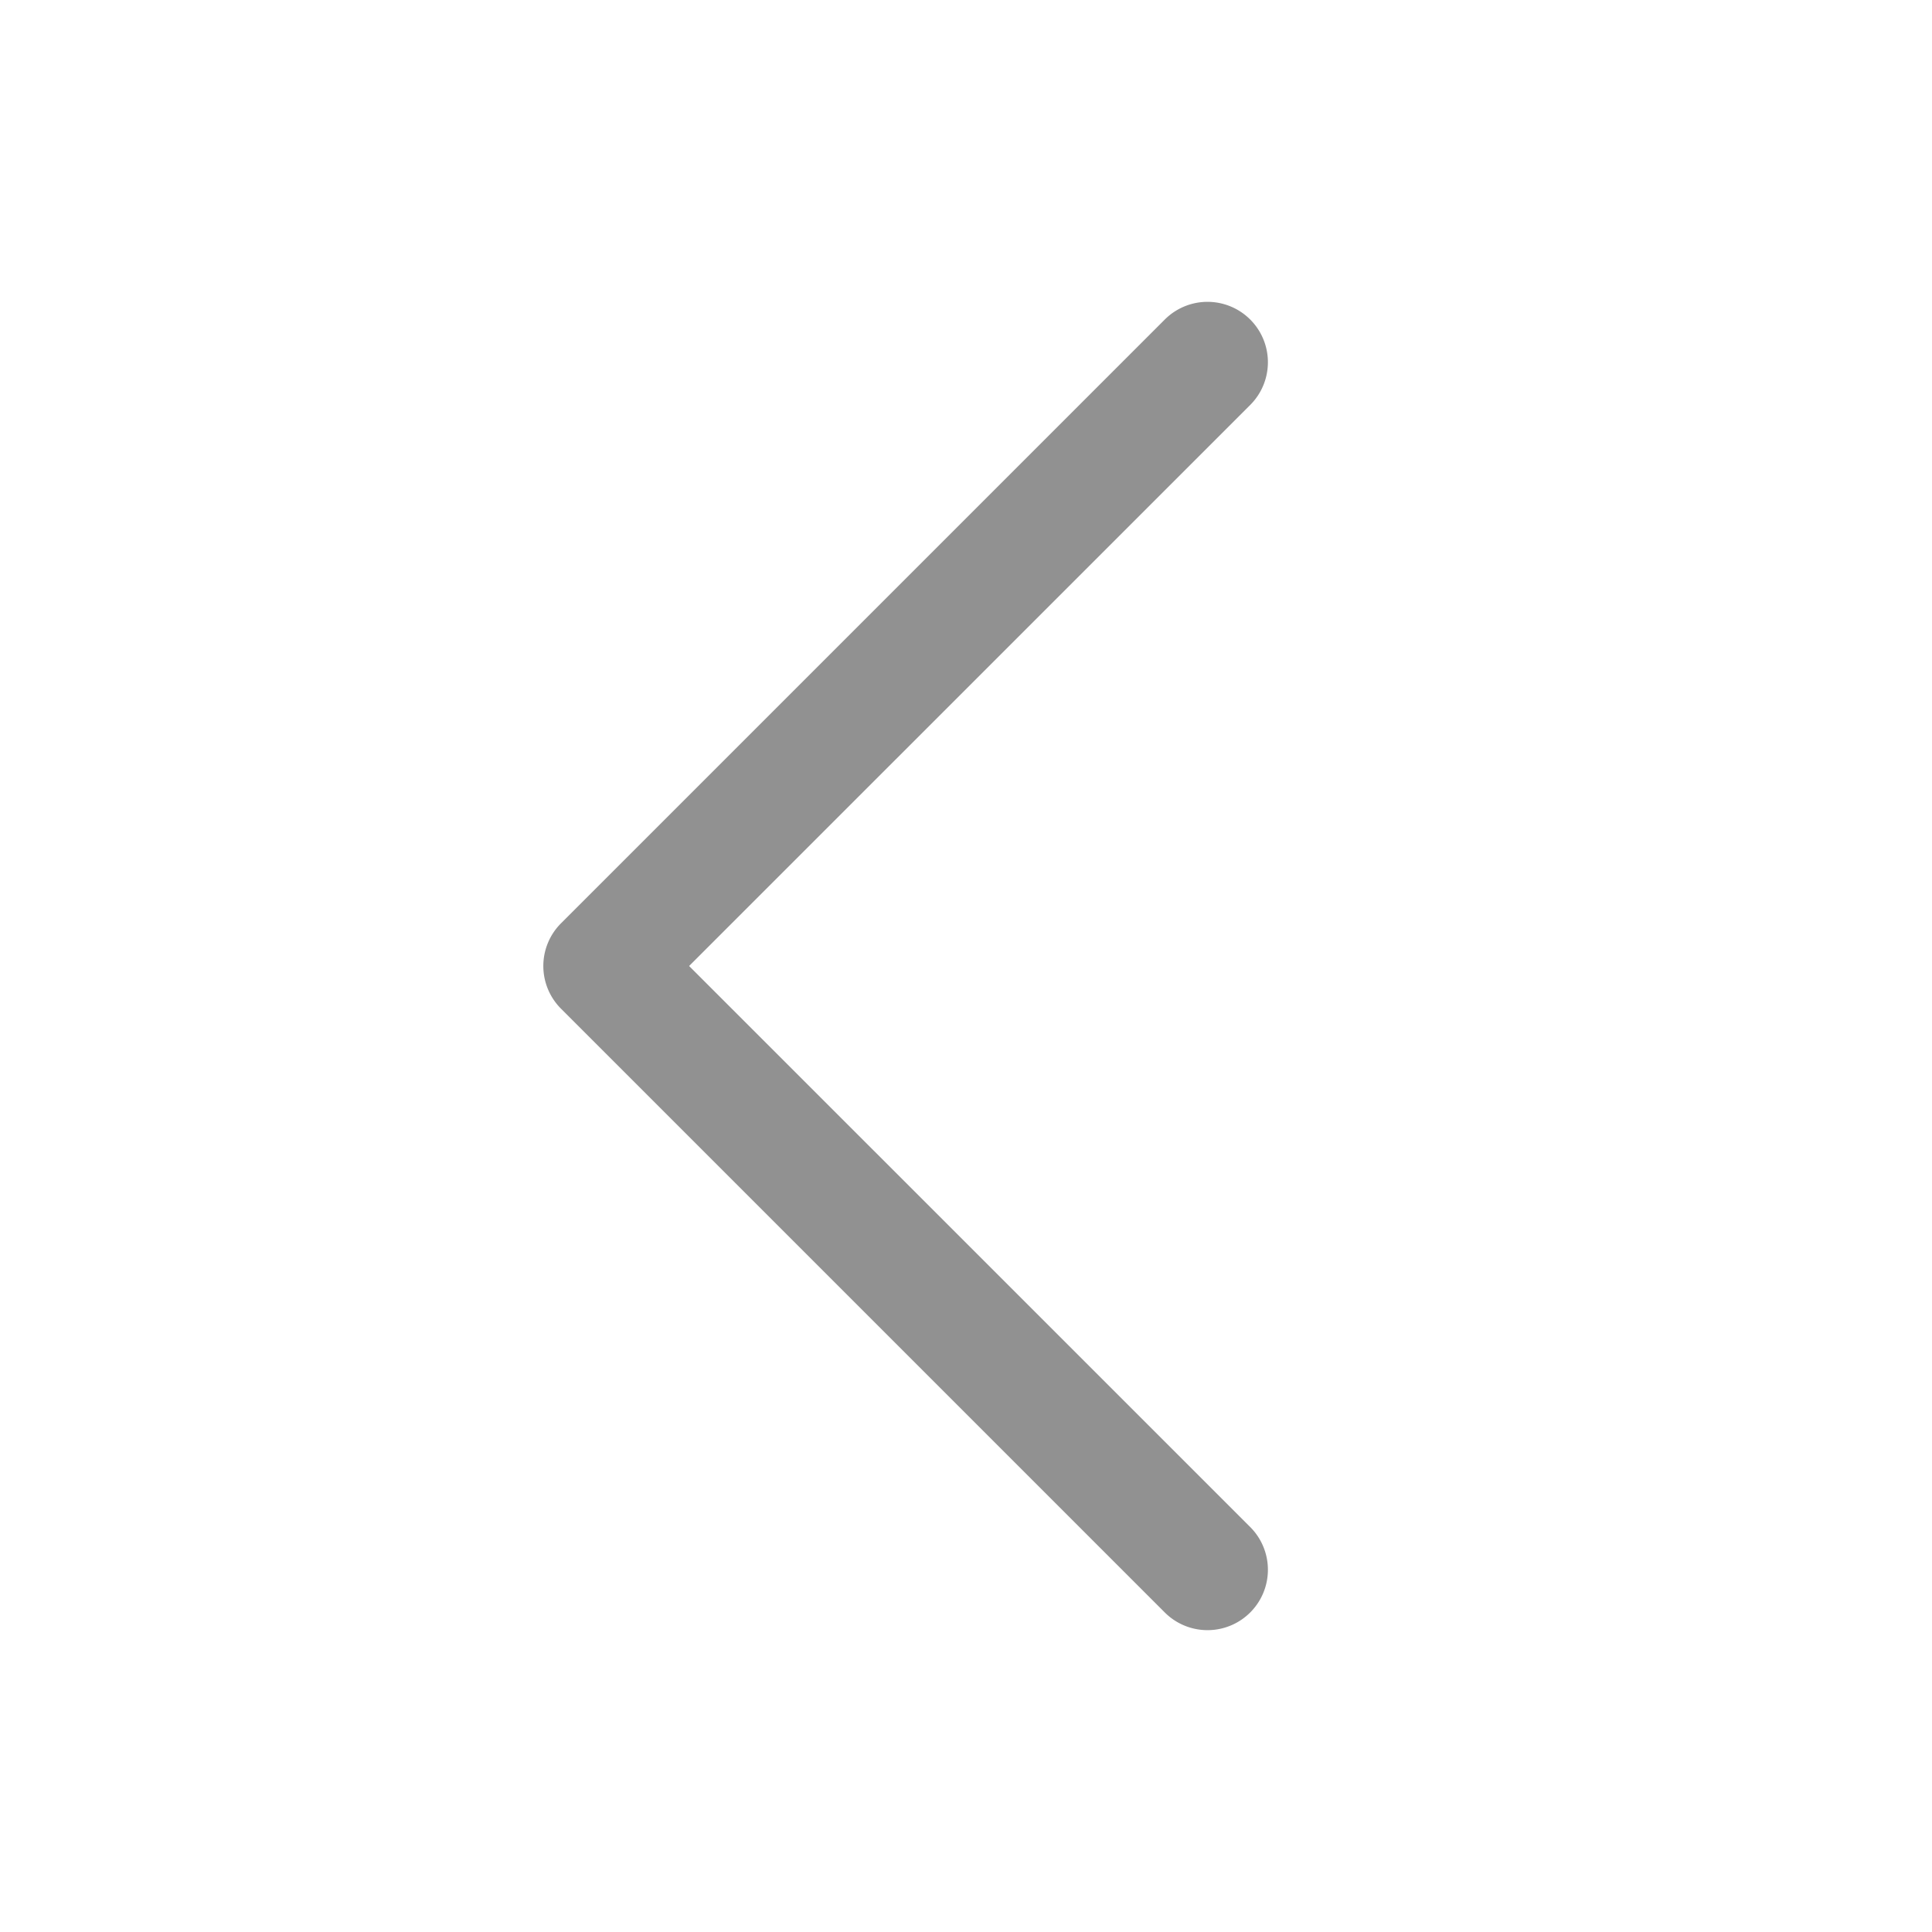 <svg xmlns="http://www.w3.org/2000/svg" width="32" height="32" fill="#919191" viewBox="0 0 256 256"><path d="M165.66 202.34a8 8 0 0 1-11.32 11.32l-80-80a8 8 0 0 1 0-11.32l80-80a8 8 0 0 1 11.32 11.32L91.31 128z"/></svg>